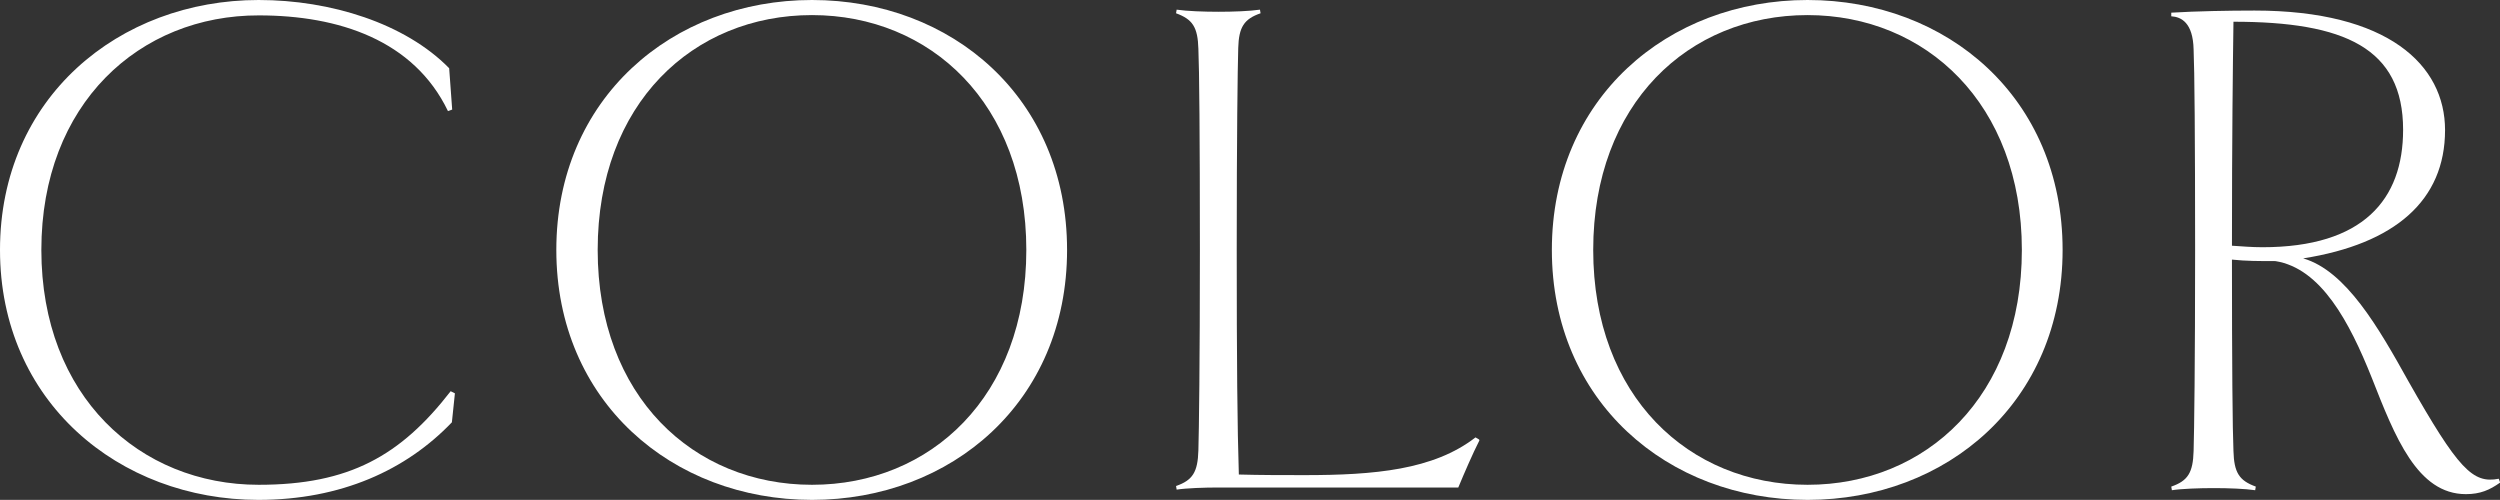 <?xml version="1.0" encoding="UTF-8"?>
<svg id="_レイヤー_2" data-name="レイヤー 2" xmlns="http://www.w3.org/2000/svg" width="82.82" height="16.56" viewBox="0 0 82.82 16.56">
  <rect x="0" y="0" width="82.82" height="16.56" fill="#333333" stroke="none"/>
  <defs>
    <style>
      .cls-1 {
        fill: #fff;
        stroke-width: 0px;
      }
    </style>
  </defs>
  <g id="_レイヤー_6" data-name="レイヤー 6">
    <g>
      <path class="cls-1" d="M0,8.28C0,3.24,3.94,0,8.57,0c2.38,0,4.85.77,6.31,2.26l.1,1.37-.14.05c-1.13-2.35-3.62-3.17-6.26-3.17C4.63.5,1.37,3.43,1.37,8.28s3.26,7.78,7.2,7.78c3,0,4.7-.96,6.36-3.1l.14.07-.1.96c-1.51,1.58-3.67,2.57-6.41,2.57C3.94,16.56,0,13.3,0,8.28Z"/>
      <path class="cls-1" d="M26.9,16.56c-4.63,0-8.47-3.26-8.47-8.28S22.27,0,26.9,0s8.45,3.24,8.45,8.28-3.84,8.28-8.45,8.28ZM26.9.5c-3.94,0-7.1,2.93-7.1,7.78s3.17,7.78,7.1,7.78,7.1-2.93,7.1-7.78S30.82.5,26.9.5Z"/>
      <path class="cls-1" d="M49.01,14.59c-.22.43-.5,1.08-.7,1.56h-7.94c-.48,0-1.06.02-1.39.07l-.02-.12c.55-.19.72-.46.74-1.18.02-.65.05-2.93.05-6.65s-.02-6-.05-6.65c-.02-.72-.19-.98-.74-1.18l.02-.12c.34.05.91.07,1.39.07s1.03-.02,1.37-.07l.02.12c-.55.19-.72.46-.74,1.15-.02.67-.05,2.95-.05,6.67s.02,5.91.07,7.46c.7.02,1.49.02,2.18.02,2.3,0,4.27-.17,5.66-1.25l.12.07Z"/>
      <path class="cls-1" d="M59.88,16.56c-4.63,0-8.47-3.26-8.47-8.28S55.25,0,59.88,0s8.45,3.24,8.45,8.28-3.84,8.28-8.45,8.28ZM59.88.5c-3.94,0-7.1,2.93-7.1,7.78s3.17,7.78,7.1,7.78,7.1-2.93,7.1-7.78-3.19-7.78-7.1-7.78Z"/>
      <path class="cls-1" d="M82.82,15.99c-.34.24-.65.38-1.13.38-1.61,0-2.35-1.9-3.12-3.86-.74-1.85-1.68-3.62-3.19-3.86-.53,0-.98,0-1.44-.05,0,3.41.02,5.69.05,6.34.02.72.19.98.74,1.18l-.02.12c-.34-.05-.89-.07-1.37-.07s-1.06.02-1.39.07l-.02-.12c.55-.19.72-.46.74-1.18.02-.65.05-2.93.05-6.65s-.02-6-.05-6.65c-.02-.89-.41-1.08-.74-1.1v-.12c.82-.05,1.9-.07,2.76-.07,4.42,0,6.31,1.8,6.31,3.96,0,2.33-1.66,3.77-4.7,4.25,1.42.41,2.5,2.3,3.48,4.06,1.66,2.93,2.14,3.41,3,3.24l.05.14ZM73.94,8.14c.31.02.65.05,1.01.05,3.34,0,4.66-1.58,4.66-3.89,0-2.71-1.94-3.58-5.62-3.58-.02,1.42-.05,3.84-.05,7.42Z"/>
    </g>
  </g>
</svg>